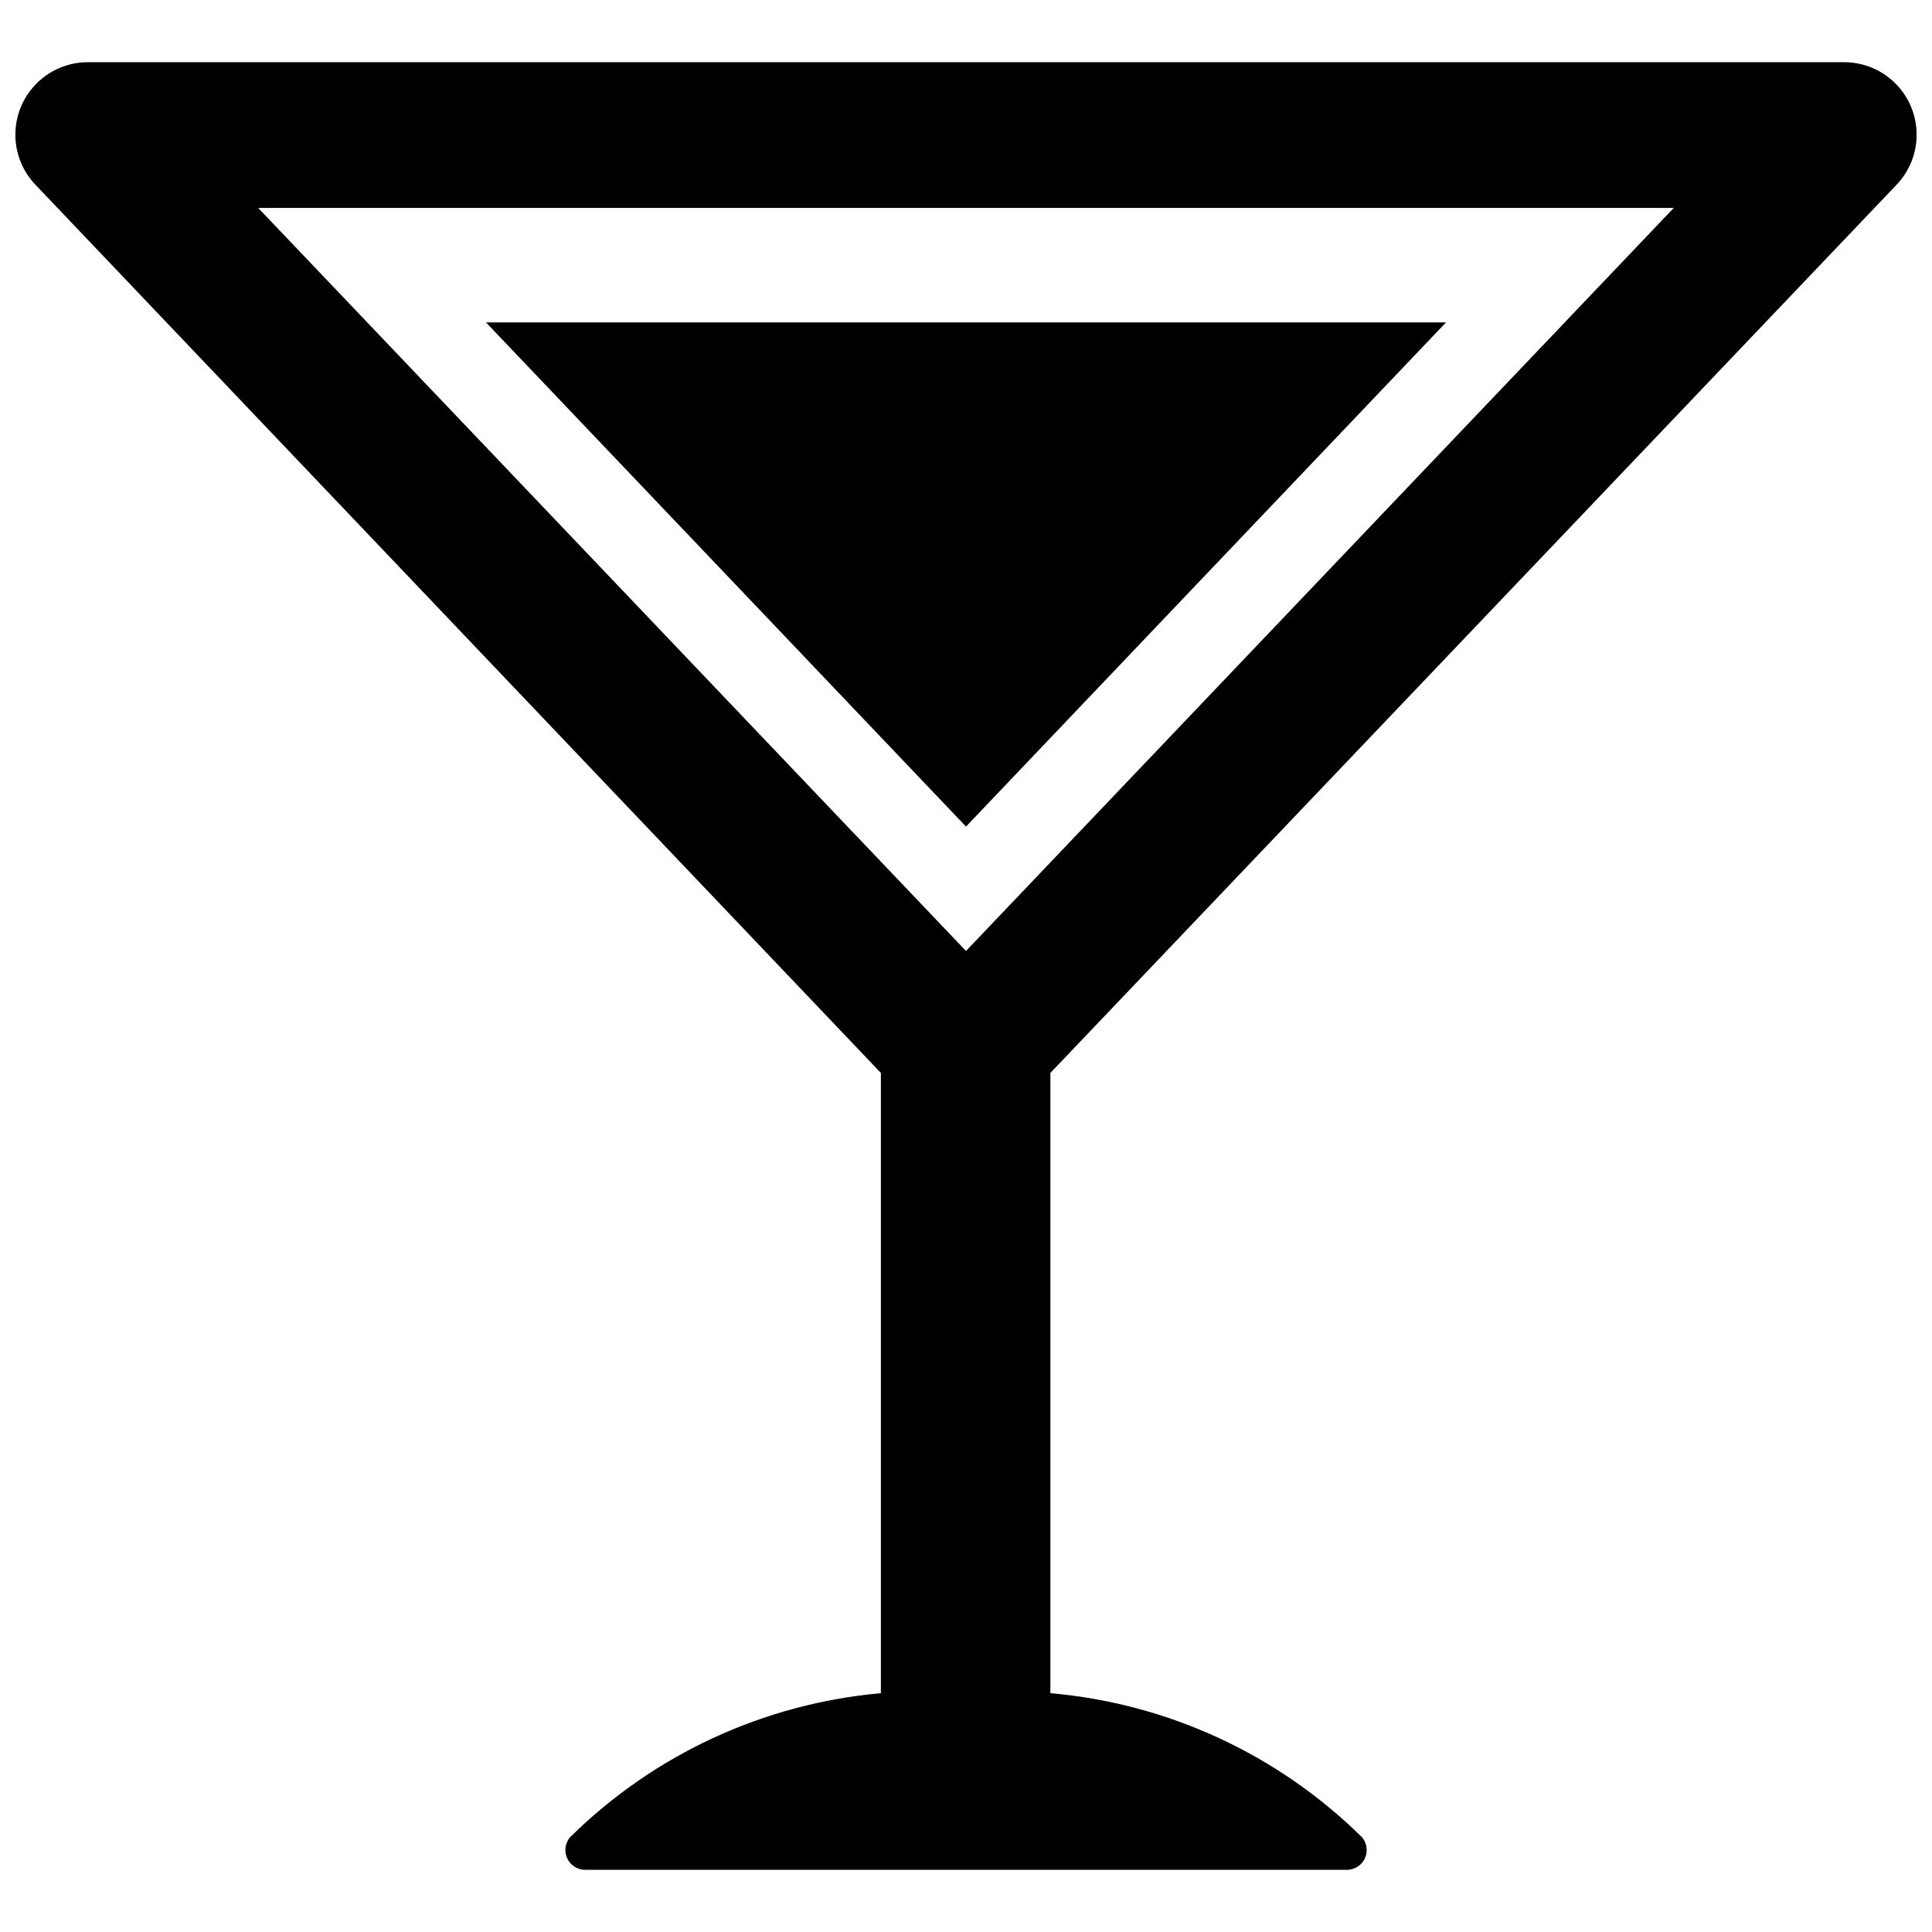 <?xml version="1.0" encoding="UTF-8"?>
<!-- Uploaded to: ICON Repo, www.iconrepo.com, Generator: ICON Repo Mixer Tools -->
<svg width="800px" height="800px" version="1.1" viewBox="144 144 512 512" xmlns="http://www.w3.org/2000/svg">
 <defs>
  <clipPath id="a">
   <path d="m148.09 160h503.81v480h-503.81z"/>
  </clipPath>
 </defs>
 <g clip-path="url(#a)">
  <path d="m646.55 193.02c3.516-3.648 5.449-8.539 5.375-13.609-0.07-5.066-2.144-9.898-5.769-13.445-3.621-3.547-8.496-5.516-13.566-5.481h-465.18c-5.066-0.035-9.945 1.934-13.566 5.481-3.621 3.547-5.695 8.379-5.769 13.445-0.074 5.07 1.859 9.961 5.375 13.609l223.99 235.32v164.37c-31.074 2.766-60.207 16.277-82.395 38.203-1.301 1.559-1.582 3.727-0.73 5.566 0.852 1.84 2.691 3.023 4.719 3.043h202.15c1.992-0.098 3.758-1.309 4.559-3.133s0.496-3.945-0.781-5.477c-22.238-21.973-51.457-35.484-82.602-38.203v-164.37zm-246.55 203-187.57-196.91h375.13z"/>
 </g>
 <path d="m272.79 229.44 127.21 133.61 127.21-133.61z"/>
</svg>